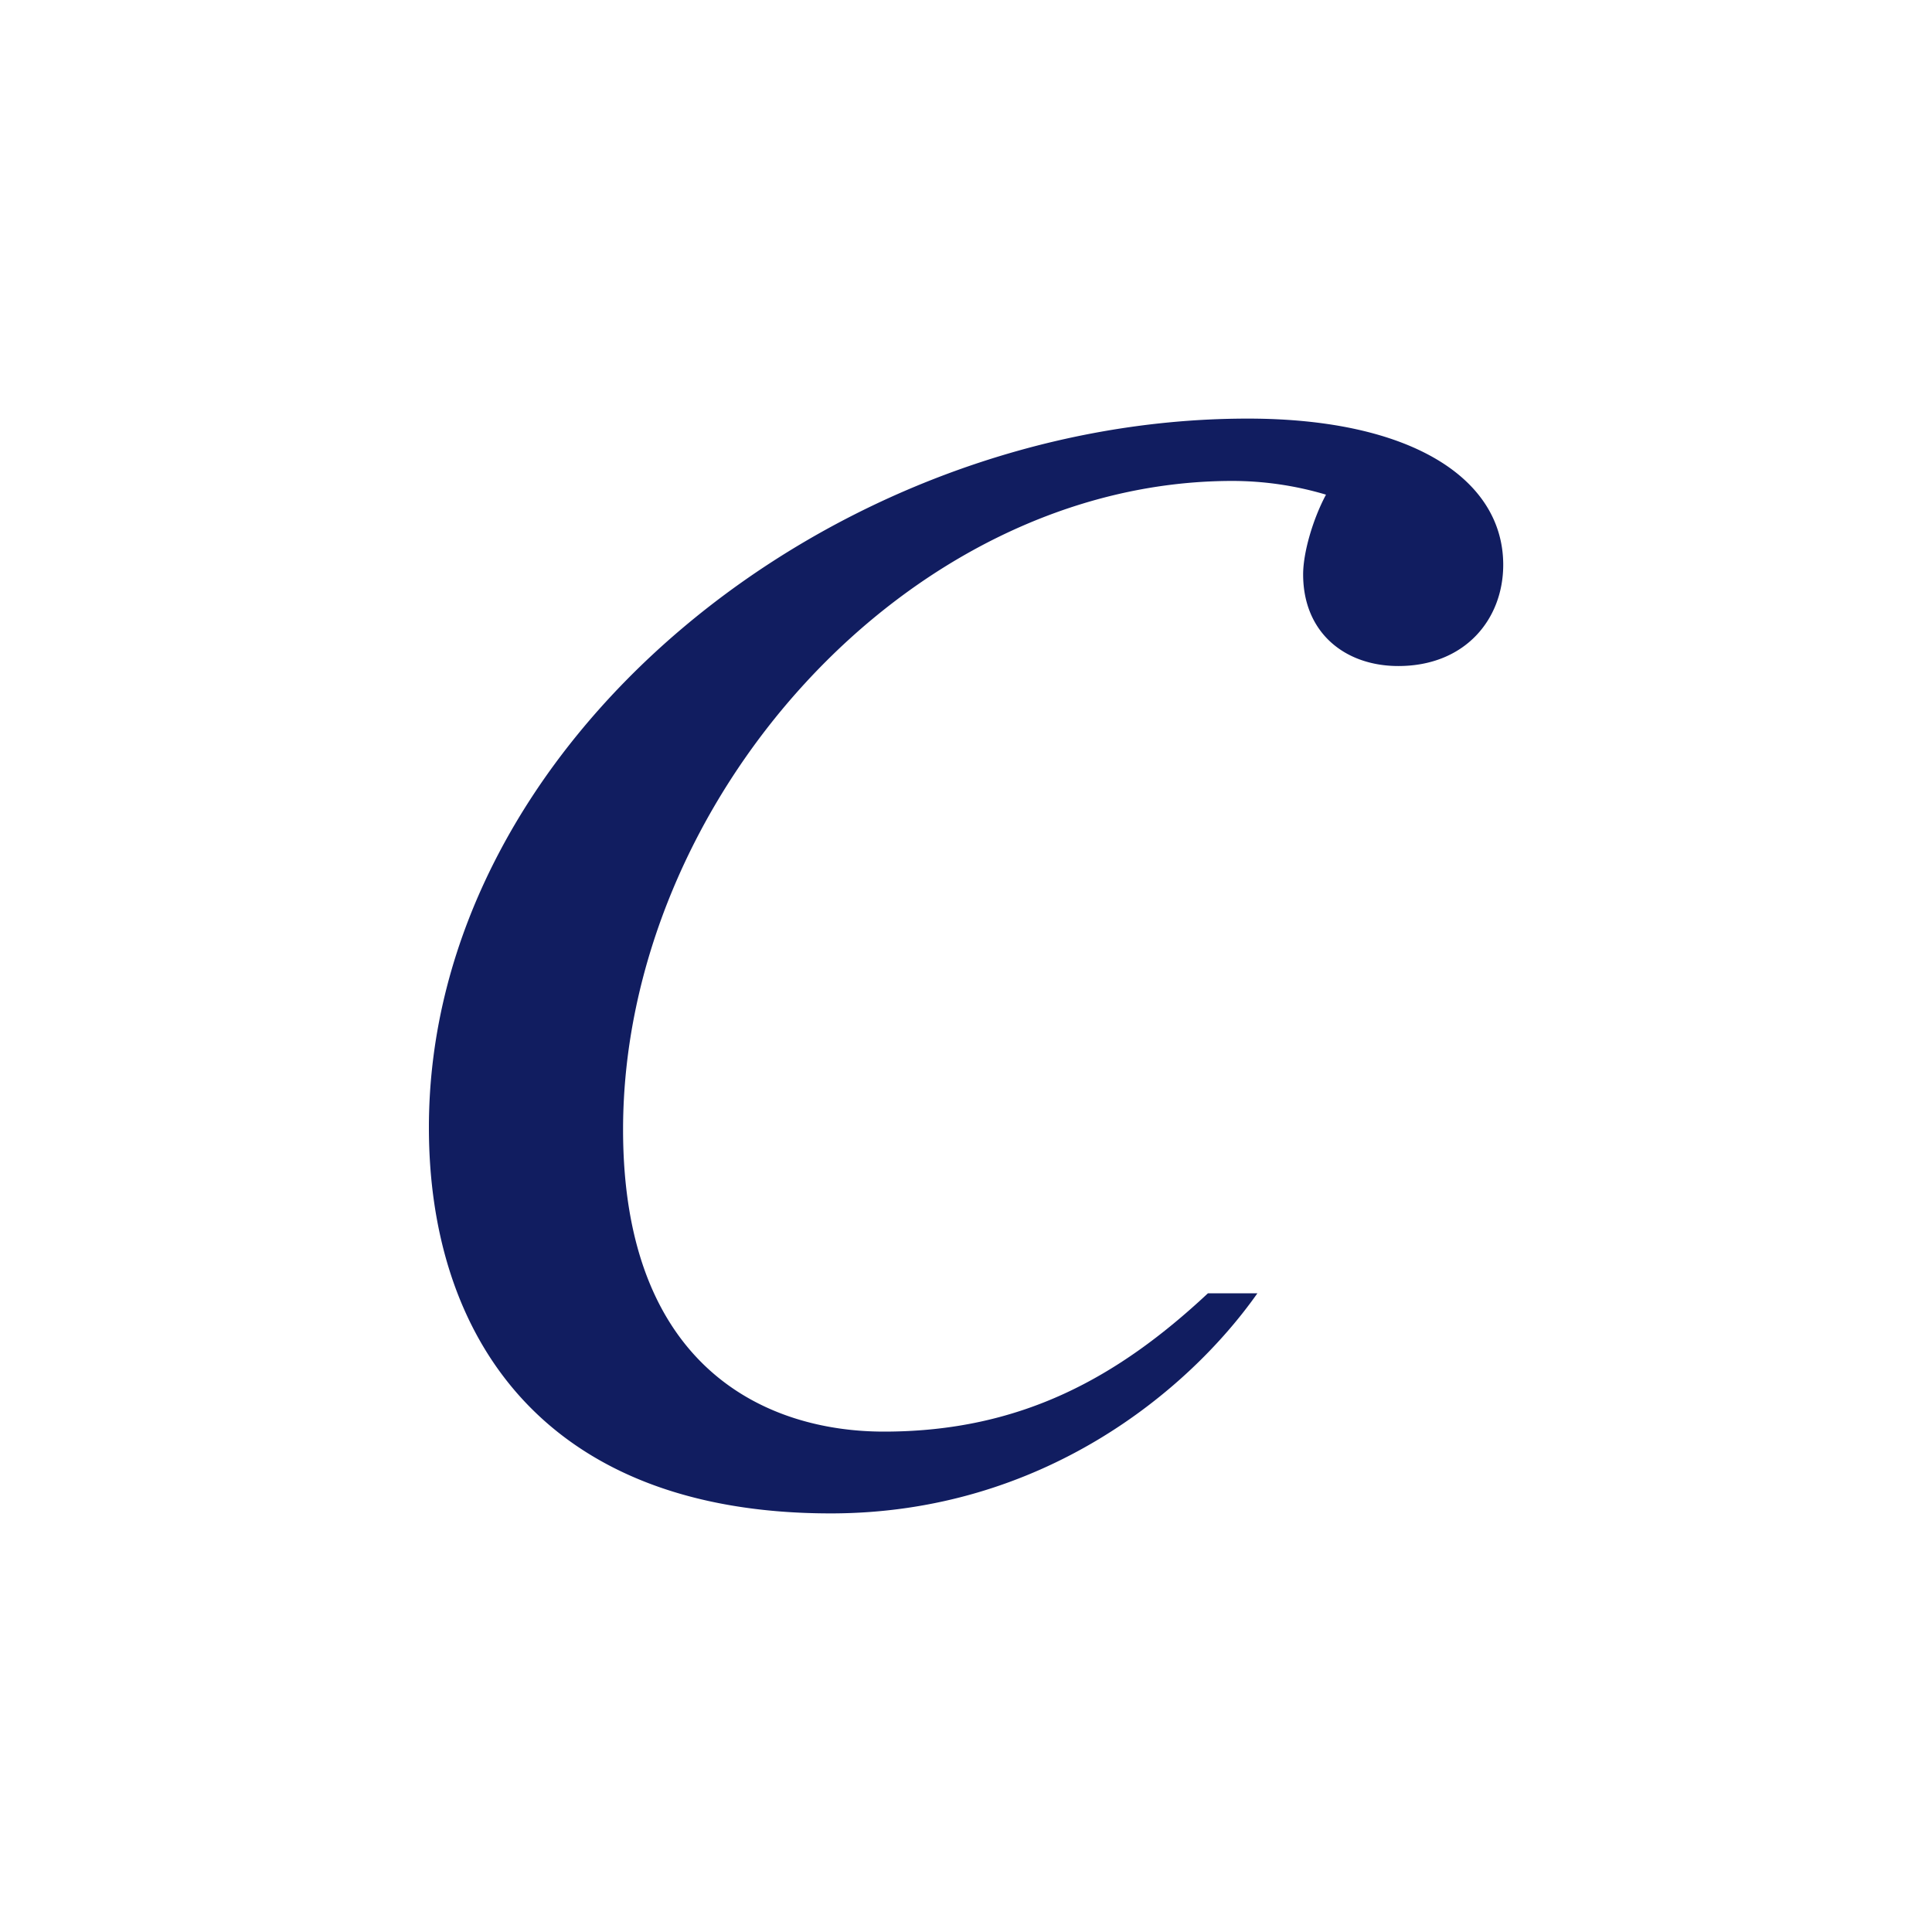 <svg id="Layer_1" data-name="Layer 1" xmlns="http://www.w3.org/2000/svg" viewBox="0 0 300 300"><path d="M205.9,76.81h0a51,51,0,0,0-14.51-2.13c-50.58,0-94.64,49.91-94.64,100.73,0,37.21,22.49,46.89,40.51,46.89,21.33,0,36.39-8.47,50.31-21.48h7.68C184.61,215.94,161.82,235,129,235c-44.94,0-62.4-27.83-62.4-59.9C66.58,115.51,128.7,65,193.76,65c25.46,0,39.66,9.39,39.66,22.7,0,8.46-5.92,15.72-16.29,15.72-8.27,0-14.78-5.16-14.78-14.23C202.35,85.88,203.81,80.72,205.9,76.81Z" fill="#111d60"/></svg>